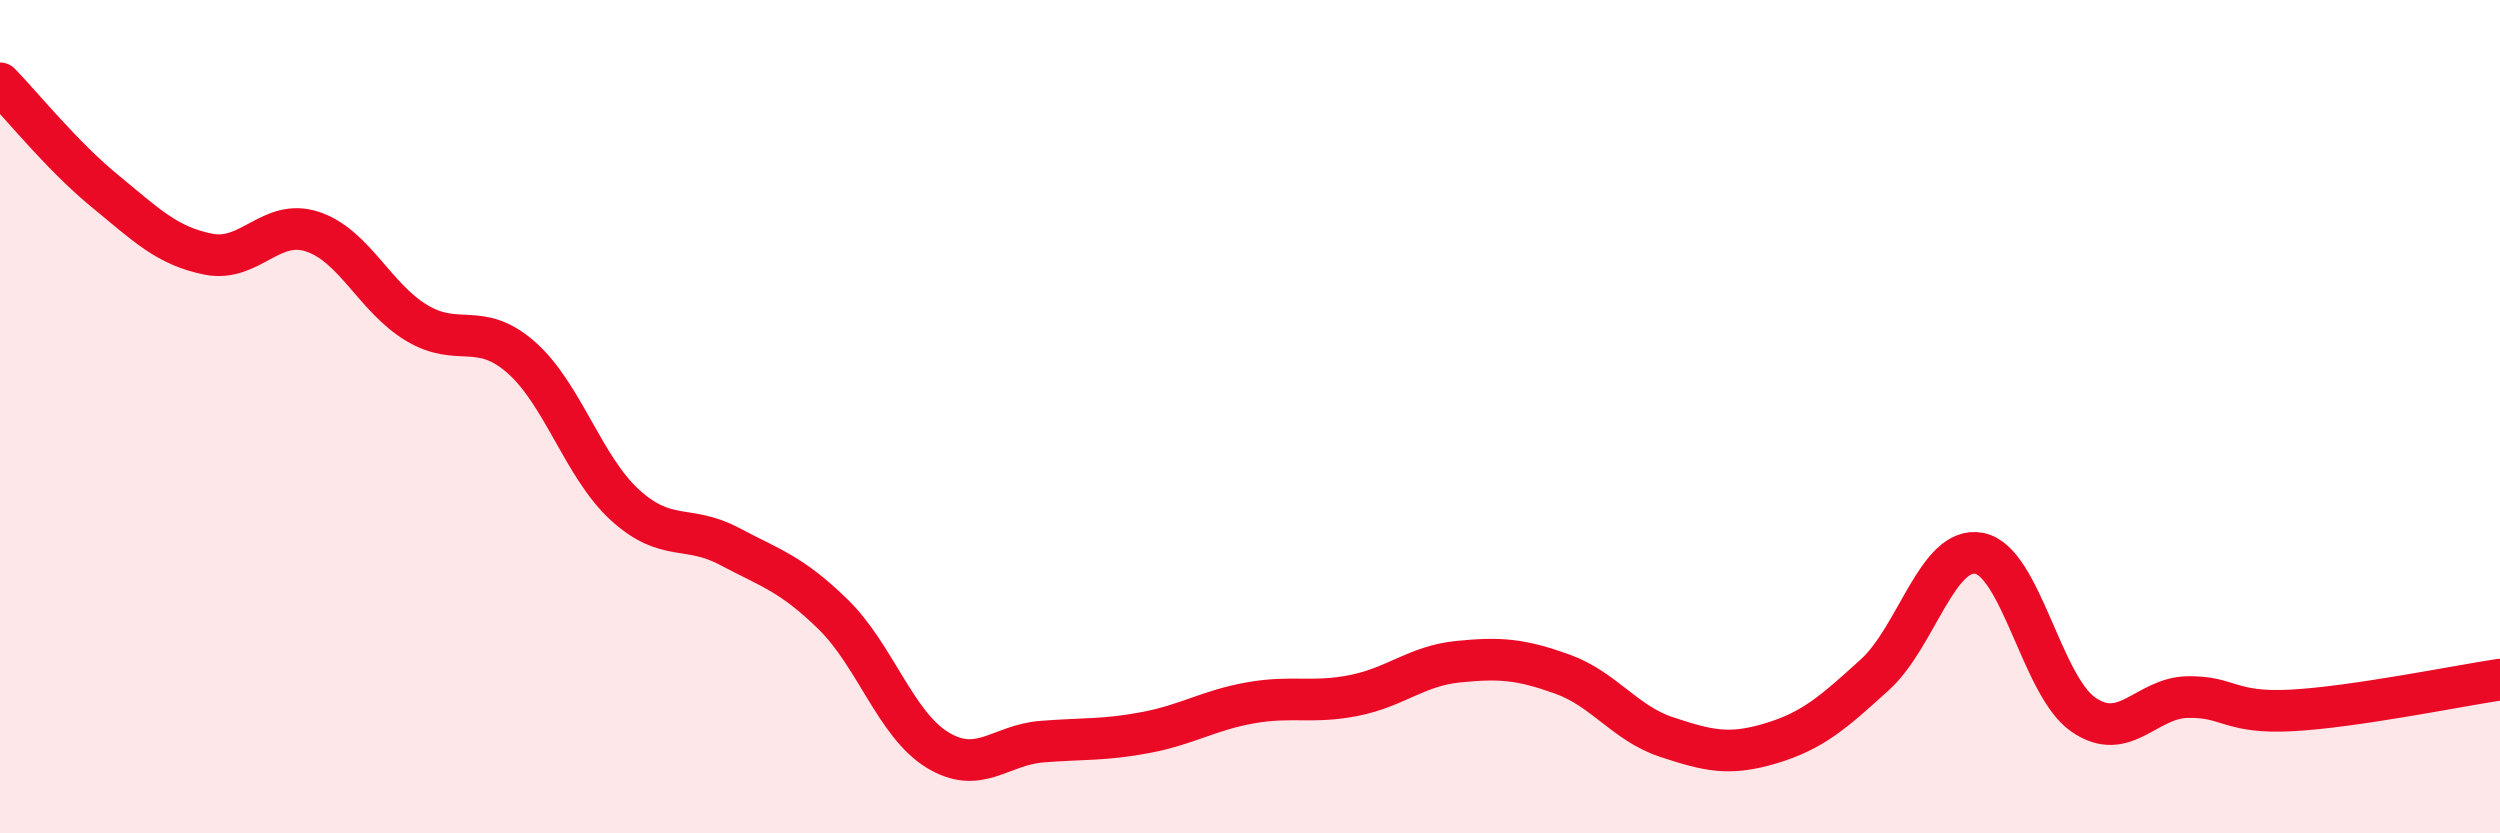 
    <svg width="60" height="20" viewBox="0 0 60 20" xmlns="http://www.w3.org/2000/svg">
      <path
        d="M 0,2 C 0.5,2.51 1.5,3.75 2.5,4.57 C 3.5,5.39 4,5.9 5,6.1 C 6,6.3 6.5,5.23 7.5,5.56 C 8.5,5.89 9,7.15 10,7.75 C 11,8.35 11.5,7.7 12.5,8.57 C 13.5,9.44 14,11.21 15,12.12 C 16,13.03 16.5,12.58 17.5,13.11 C 18.5,13.64 19,13.77 20,14.75 C 21,15.73 21.5,17.39 22.5,18 C 23.5,18.61 24,17.88 25,17.8 C 26,17.72 26.5,17.77 27.5,17.58 C 28.5,17.39 29,17.05 30,16.87 C 31,16.69 31.5,16.89 32.5,16.69 C 33.5,16.49 34,15.98 35,15.88 C 36,15.78 36.5,15.82 37.5,16.18 C 38.5,16.54 39,17.36 40,17.69 C 41,18.02 41.5,18.14 42.5,17.84 C 43.5,17.54 44,17.1 45,16.19 C 46,15.28 46.5,13.09 47.5,13.28 C 48.5,13.47 49,16.46 50,17.15 C 51,17.84 51.5,16.75 52.5,16.73 C 53.5,16.71 53.5,17.13 55,17.05 C 56.5,16.97 59,16.46 60,16.31L60 20L0 20Z"
        fill="#EB0A25"
        opacity="0.1"
        stroke-linecap="round"
        stroke-linejoin="round"
      />
      <path
        d="M 0,2 C 0.5,2.51 1.5,3.75 2.5,4.57 C 3.5,5.39 4,5.9 5,6.1 C 6,6.3 6.5,5.23 7.5,5.56 C 8.5,5.89 9,7.15 10,7.75 C 11,8.35 11.5,7.7 12.5,8.57 C 13.5,9.44 14,11.21 15,12.12 C 16,13.03 16.5,12.58 17.5,13.11 C 18.5,13.64 19,13.77 20,14.75 C 21,15.73 21.5,17.39 22.5,18 C 23.5,18.61 24,17.88 25,17.8 C 26,17.72 26.5,17.77 27.5,17.58 C 28.5,17.39 29,17.05 30,16.87 C 31,16.69 31.5,16.89 32.5,16.69 C 33.5,16.49 34,15.98 35,15.88 C 36,15.78 36.5,15.82 37.5,16.18 C 38.5,16.54 39,17.36 40,17.69 C 41,18.02 41.5,18.14 42.5,17.84 C 43.5,17.54 44,17.1 45,16.19 C 46,15.28 46.5,13.09 47.5,13.28 C 48.5,13.47 49,16.46 50,17.15 C 51,17.84 51.5,16.75 52.5,16.73 C 53.5,16.71 53.5,17.13 55,17.05 C 56.5,16.97 59,16.46 60,16.31"
        stroke="#EB0A25"
        stroke-width="1"
        fill="none"
        stroke-linecap="round"
        stroke-linejoin="round"
      />
    </svg>
  